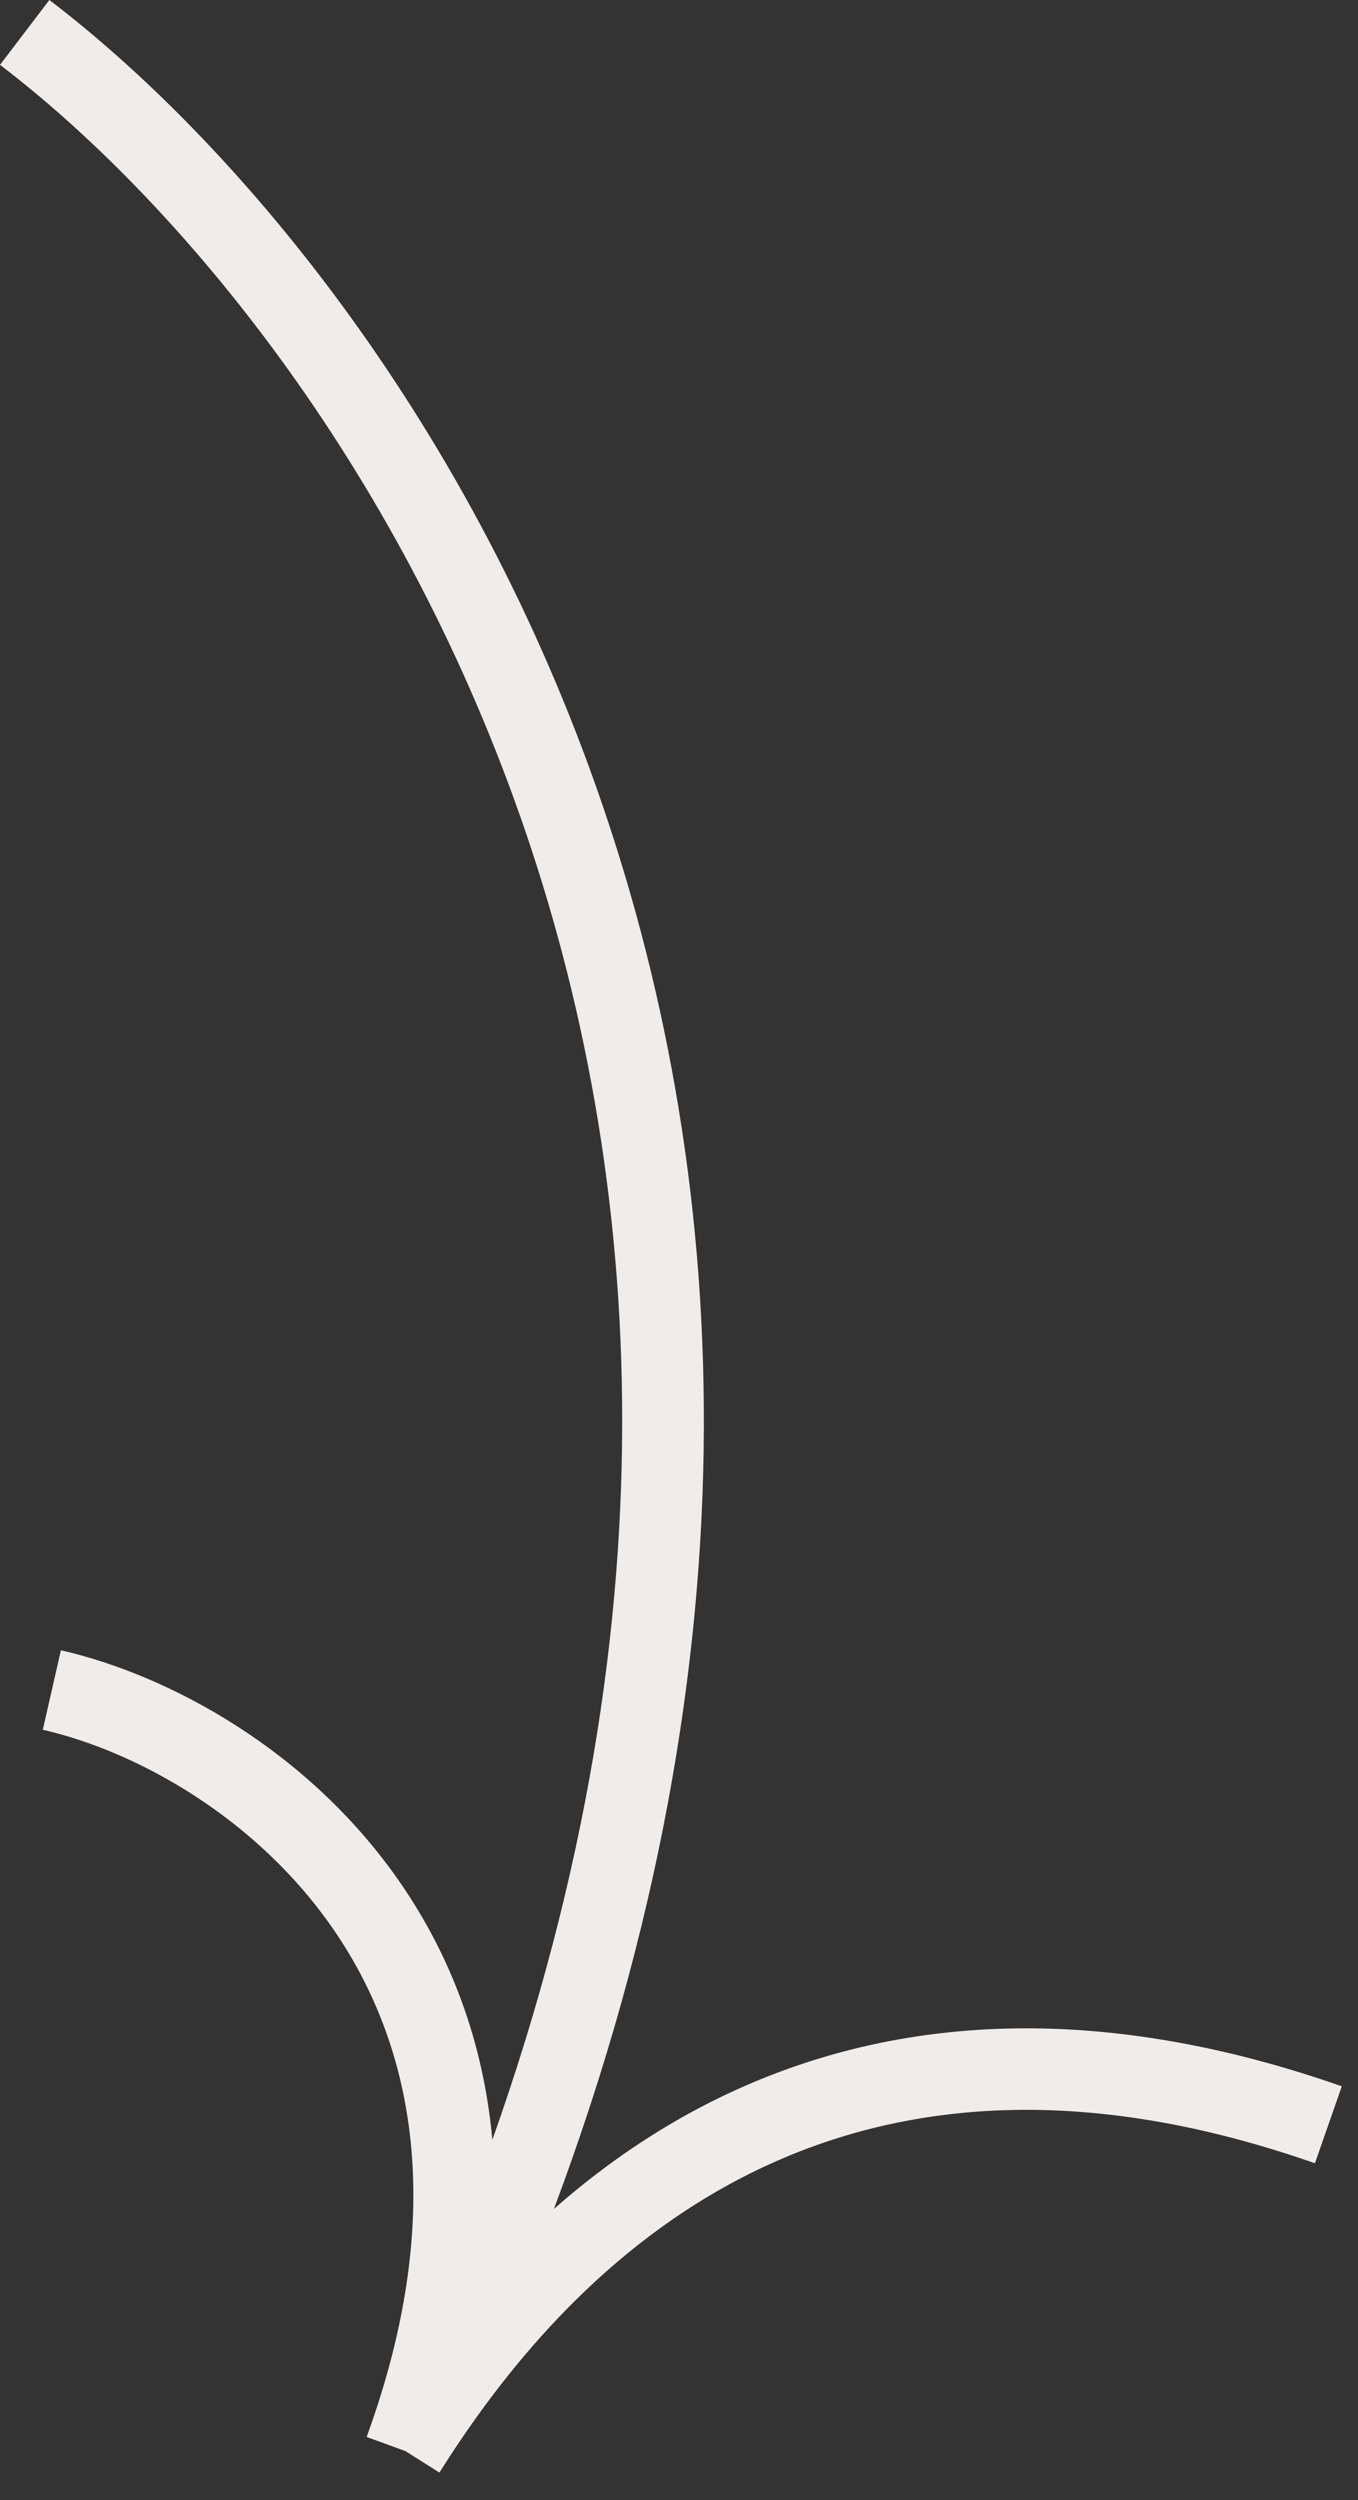 <svg xmlns="http://www.w3.org/2000/svg" width="25" height="46" viewBox="0 0 25 46" fill="none"><rect x="0" y="0" width="25" height="46" fill="#333333" stroke="none"/><path fill-rule="evenodd" clip-rule="evenodd" d="M6.75 44.84L7.455 45.097L7.47 45.104L8.089 45.495C9.064 43.951 10.733 41.701 13.321 40.25C15.876 38.818 19.401 38.122 24.207 39.804L24.702 38.388C19.508 36.57 15.533 37.291 12.588 38.941C11.692 39.444 10.898 40.028 10.198 40.644C17.941 19.947 7.625 5.117 0.909 0L0 1.193C6.221 5.933 16.01 19.798 9.064 39.373C8.897 37.537 8.279 35.976 7.399 34.687C5.711 32.212 3.111 30.818 1.121 30.365L0.788 31.828C2.465 32.209 4.715 33.414 6.16 35.532C7.577 37.609 8.276 40.645 6.75 44.84Z" fill="#F0ECE9"></path></svg>